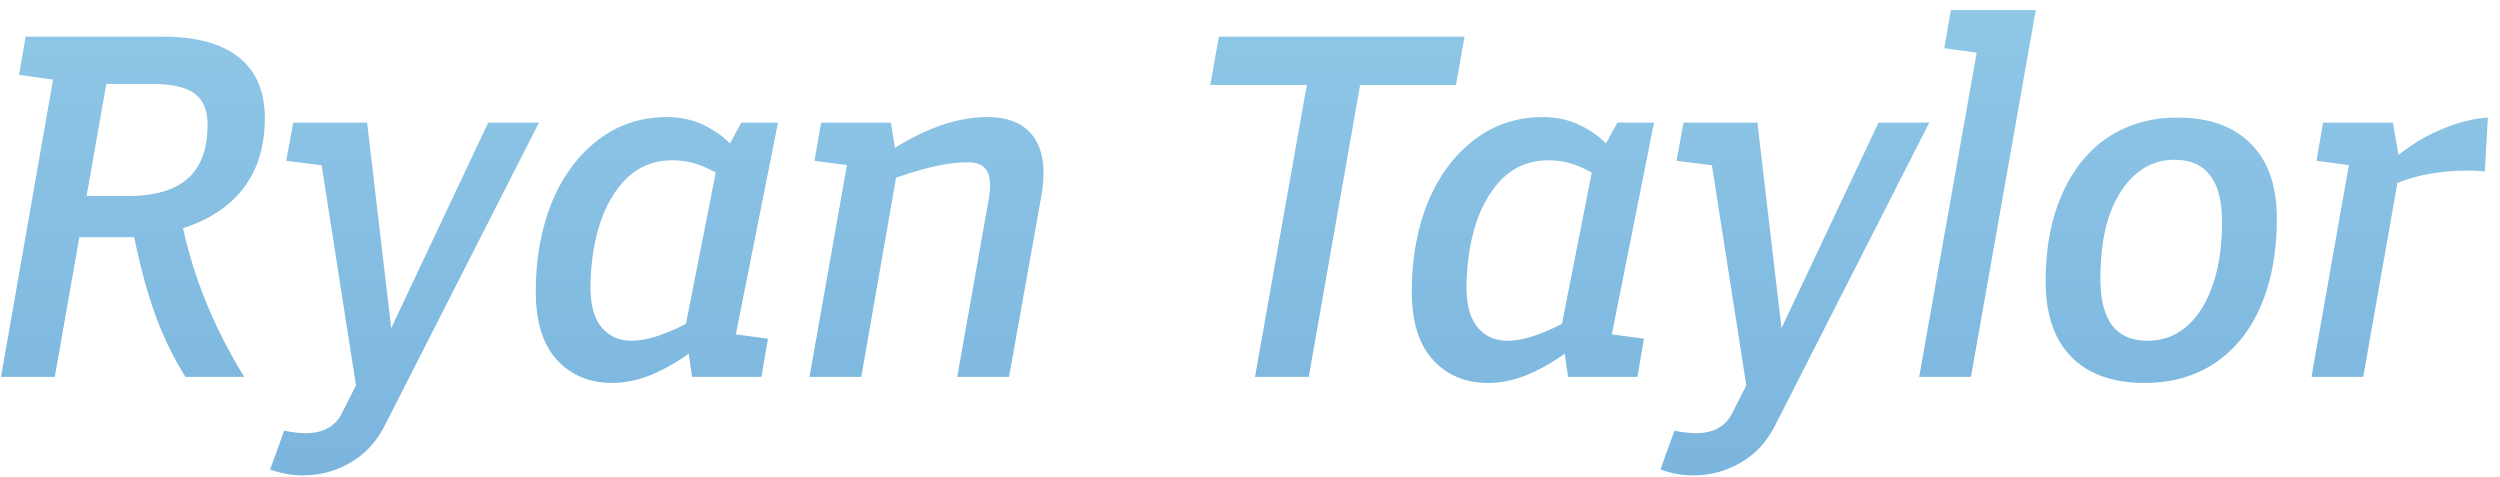 <svg xmlns="http://www.w3.org/2000/svg" width="199" height="38" fill="none"><path fill="url(#a)" d="M14.36 17.16a36.744 36.744 0 0 0 1.88 6.48c.827 2.107 1.893 4.227 3.2 6.36h-4.68a26.757 26.757 0 0 1-2.52-5.28c-.667-1.92-1.253-4.2-1.76-6.84l3.88-.72zm-2.92 1.72H5.72l.6-3.28h3.84c2.16 0 3.76-.467 4.8-1.4 1.04-.933 1.56-2.347 1.56-4.24 0-1.173-.347-2.013-1.04-2.52-.693-.507-1.84-.76-3.44-.76h-5.4L8.8 4.76 4.36 30H.08L4.56 4.4l1.6 2.2-4.64-.64.52-3.04h10.92c2.667 0 4.68.547 6.04 1.64 1.387 1.093 2.08 2.707 2.08 4.84 0 2.507-.707 4.533-2.12 6.08-1.387 1.547-3.493 2.613-6.32 3.2l-1.2.2zm12.662 18.96a7.14 7.14 0 0 1-2.6-.48l1.12-3.08c.64.133 1.213.2 1.72.2 1.386 0 2.346-.533 2.88-1.6l1.72-3.4-.4 2.52-3.04-19.48.88.04-.12.68-3.48-.44.56-3.04h5.88l2.08 17.76-.84.04 8.4-17.8h4.04l-12.28 24.12c-.667 1.307-1.587 2.293-2.76 2.96-1.147.667-2.4 1-3.76 1zm31.147-10c-1.093.827-2.2 1.48-3.32 1.96-1.093.453-2.16.68-3.2.68-1.813 0-3.28-.613-4.4-1.84-1.12-1.227-1.68-3.04-1.68-5.44 0-2.56.414-4.893 1.24-7 .854-2.107 2.067-3.773 3.64-5 1.6-1.253 3.454-1.88 5.56-1.88 1.334 0 2.534.333 3.6 1 1.094.64 1.96 1.547 2.6 2.72l-.8 1.8a8.917 8.917 0 0 0-2.36-1.52 6.248 6.248 0 0 0-2.6-.56c-1.36 0-2.52.427-3.48 1.28-.933.853-1.666 2.013-2.2 3.48-.506 1.467-.786 3.107-.84 4.92-.053 1.573.214 2.747.8 3.52.614.773 1.427 1.16 2.44 1.16.694 0 1.454-.147 2.28-.44.854-.293 1.774-.72 2.76-1.28l-.04 2.44zm-.56-.6-.24-.68 2.6-13.2 1.96-3.6h2.92l-3.52 17.68-1.12-1 3.84.52-.52 3.04h-5.52l-.4-2.76zM64.437 30l3.32-18.8 1.6 2.2-4.52-.6.52-3.04h5.56l.56 3.52L68.557 30h-4.12zm5.96-17.68c2.933-2 5.666-3 8.2-3 1.733 0 2.973.547 3.72 1.64.747 1.093.933 2.667.56 4.72L80.317 30h-4.12l2.52-14.24c.16-.987.106-1.707-.16-2.16-.267-.453-.773-.68-1.52-.68-.827 0-1.76.12-2.8.36-1.04.24-2.24.613-3.6 1.12l-.24-2.08zM104.177 30h-4.28l4.24-23.88h4.24l-4.2 23.88zm-7.16-27.08h19.56l-.68 3.84h-19.56l.68-3.84zm27.962 24.92c-1.093.827-2.2 1.48-3.32 1.96-1.093.453-2.16.68-3.2.68-1.813 0-3.28-.613-4.4-1.84-1.12-1.227-1.68-3.04-1.68-5.44 0-2.56.413-4.893 1.24-7 .853-2.107 2.067-3.773 3.64-5 1.6-1.253 3.453-1.88 5.56-1.88 1.333 0 2.533.333 3.6 1 1.093.64 1.96 1.547 2.6 2.72l-.8 1.8a8.922 8.922 0 0 0-2.36-1.52 6.248 6.248 0 0 0-2.6-.56c-1.36 0-2.52.427-3.48 1.28-.933.853-1.667 2.013-2.2 3.48-.507 1.467-.787 3.107-.84 4.92-.053 1.573.213 2.747.8 3.52.613.773 1.427 1.16 2.44 1.16.693 0 1.453-.147 2.28-.44.853-.293 1.773-.72 2.76-1.28l-.04 2.44zm-.56-.6-.24-.68 2.6-13.2 1.96-3.6h2.92l-3.52 17.68-1.12-1 3.84.52-.52 3.04h-5.52l-.4-2.76zm10.351 10.6c-.906 0-1.773-.16-2.6-.48l1.12-3.08c.64.133 1.214.2 1.72.2 1.387 0 2.347-.533 2.88-1.6l1.72-3.4-.4 2.52-3.04-19.48.88.04-.12.68-3.48-.44.56-3.04h5.88l2.08 17.76-.84.04 8.4-17.8h4.04l-12.28 24.12c-.666 1.307-1.586 2.293-2.76 2.96-1.146.667-2.4 1-3.76 1zm24.478-33.4-4.48-.6.52-3.04h6.76l-5.16 29.2h-4.12l4.92-27.76 1.56 2.2zm11.466 26.04c-2.533 0-4.48-.693-5.84-2.08-1.36-1.387-2.04-3.387-2.04-6 0-2.64.427-4.933 1.28-6.88.854-1.973 2.067-3.493 3.64-4.56 1.6-1.067 3.454-1.6 5.56-1.6 2.534 0 4.48.693 5.84 2.08 1.387 1.36 2.08 3.347 2.08 5.96 0 2.667-.426 4.987-1.28 6.96-.853 1.973-2.08 3.493-3.68 4.56-1.573 1.04-3.426 1.56-5.56 1.56zm.24-3.36c1.174 0 2.2-.373 3.08-1.12.907-.773 1.6-1.867 2.08-3.28.507-1.413.76-3.093.76-5.04 0-1.68-.32-2.92-.96-3.72-.613-.827-1.56-1.24-2.84-1.24-1.173 0-2.2.387-3.08 1.16-.88.747-1.573 1.827-2.08 3.24-.48 1.413-.72 3.093-.72 5.04 0 1.653.307 2.893.92 3.72.614.827 1.56 1.24 2.84 1.24zm16.359-15.92 1.6 2.2-4.52-.6.52-3.04h5.56l.6 3.44-2.96 16.8h-4.12l3.32-18.8zm2.96 1.68c1.28-1.12 2.587-1.96 3.92-2.52 1.333-.587 2.613-.92 3.84-1l-.24 4.28a17.037 17.037 0 0 0-3.88.12c-1.227.16-2.48.52-3.76 1.08l.12-1.96z"/><defs><linearGradient id="a" x1="101.5" x2="101.5" y1="-3" y2="63" gradientUnits="userSpaceOnUse"><stop stop-color="#91C9E7"/><stop offset="1" stop-color="#6EA9D9"/></linearGradient></defs></svg>